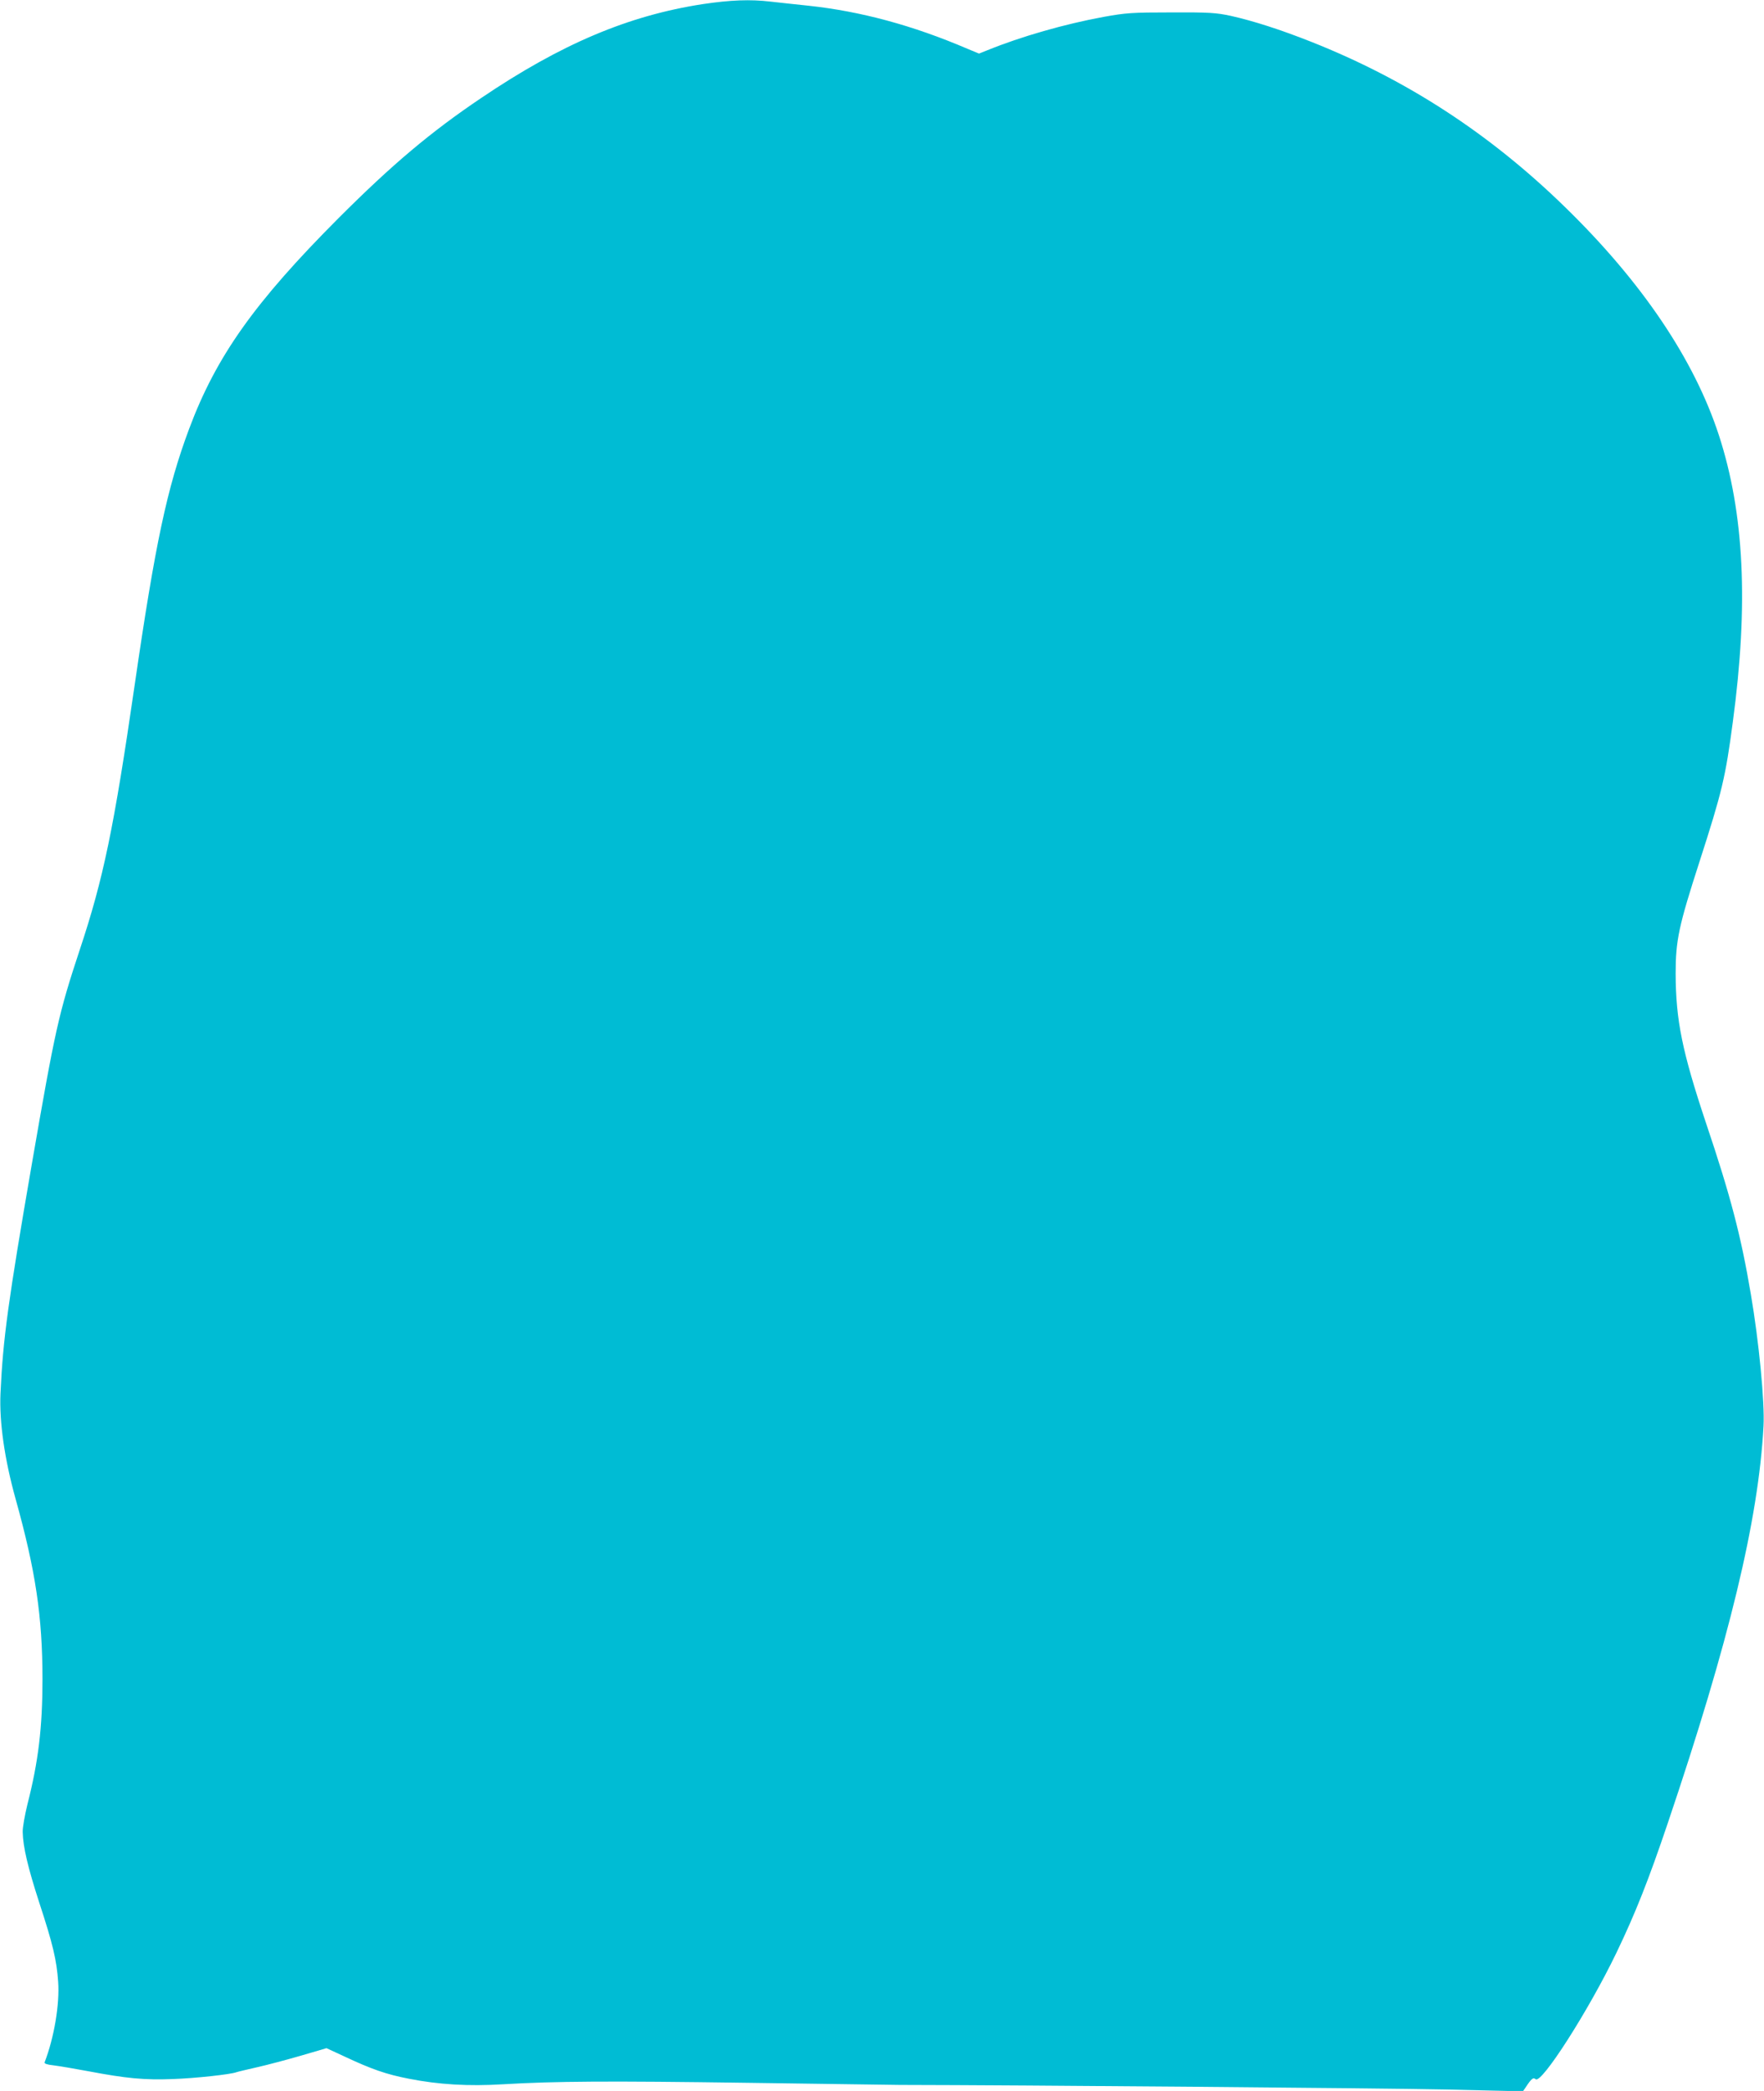 <?xml version="1.0" standalone="no"?>
<!DOCTYPE svg PUBLIC "-//W3C//DTD SVG 20010904//EN"
 "http://www.w3.org/TR/2001/REC-SVG-20010904/DTD/svg10.dtd">
<svg version="1.0" xmlns="http://www.w3.org/2000/svg"
 width="1080pt" height="1280pt" viewBox="0 0 1080 1280"
 preserveAspectRatio="xMidYMid meet">
<g transform="translate(0,1280) scale(0.1,-0.1)"
fill="#00bcd4" stroke="none">
<path d="M4304 12775 c-457 -70 -868 -244 -1358 -575 -309 -208 -545 -407
-872 -734 -515 -516 -750 -847 -916 -1291 -135 -361 -208 -704 -333 -1565
-128 -882 -192 -1189 -337 -1625 -129 -390 -150 -484 -293 -1310 -145 -840
-177 -1072 -192 -1405 -8 -174 25 -403 92 -644 123 -441 165 -721 165 -1106 0
-295 -25 -503 -92 -765 -16 -66 -30 -142 -29 -170 2 -91 31 -215 102 -434 82
-250 106 -350 115 -482 10 -138 -25 -344 -83 -494 -2 -8 16 -14 54 -18 32 -4
128 -20 213 -36 232 -44 344 -55 520 -48 137 5 351 28 388 42 8 3 64 16 125
30 62 14 183 46 269 71 l157 46 108 -50 c168 -79 257 -110 396 -137 182 -36
366 -47 577 -34 324 19 641 21 1495 9 468 -7 888 -12 935 -13 733 -1 2981 -20
3340 -28 l474 -11 16 23 c36 55 47 64 62 51 36 -30 324 420 494 773 116 241
198 448 315 795 375 1110 555 1854 586 2430 8 144 -28 519 -78 810 -60 355
-124 600 -274 1045 -146 438 -185 629 -186 915 0 204 19 292 146 685 138 428
159 515 204 855 97 720 70 1279 -85 1755 -151 464 -472 940 -945 1400 -460
448 -968 778 -1551 1009 -192 76 -355 128 -493 159 -90 19 -127 22 -365 21
-242 0 -277 -3 -411 -27 -240 -44 -506 -120 -715 -205 l-50 -20 -70 29 c-336
144 -656 230 -974 264 -80 8 -184 20 -231 25 -127 15 -246 10 -415 -15z"/>
</g>
</svg>
